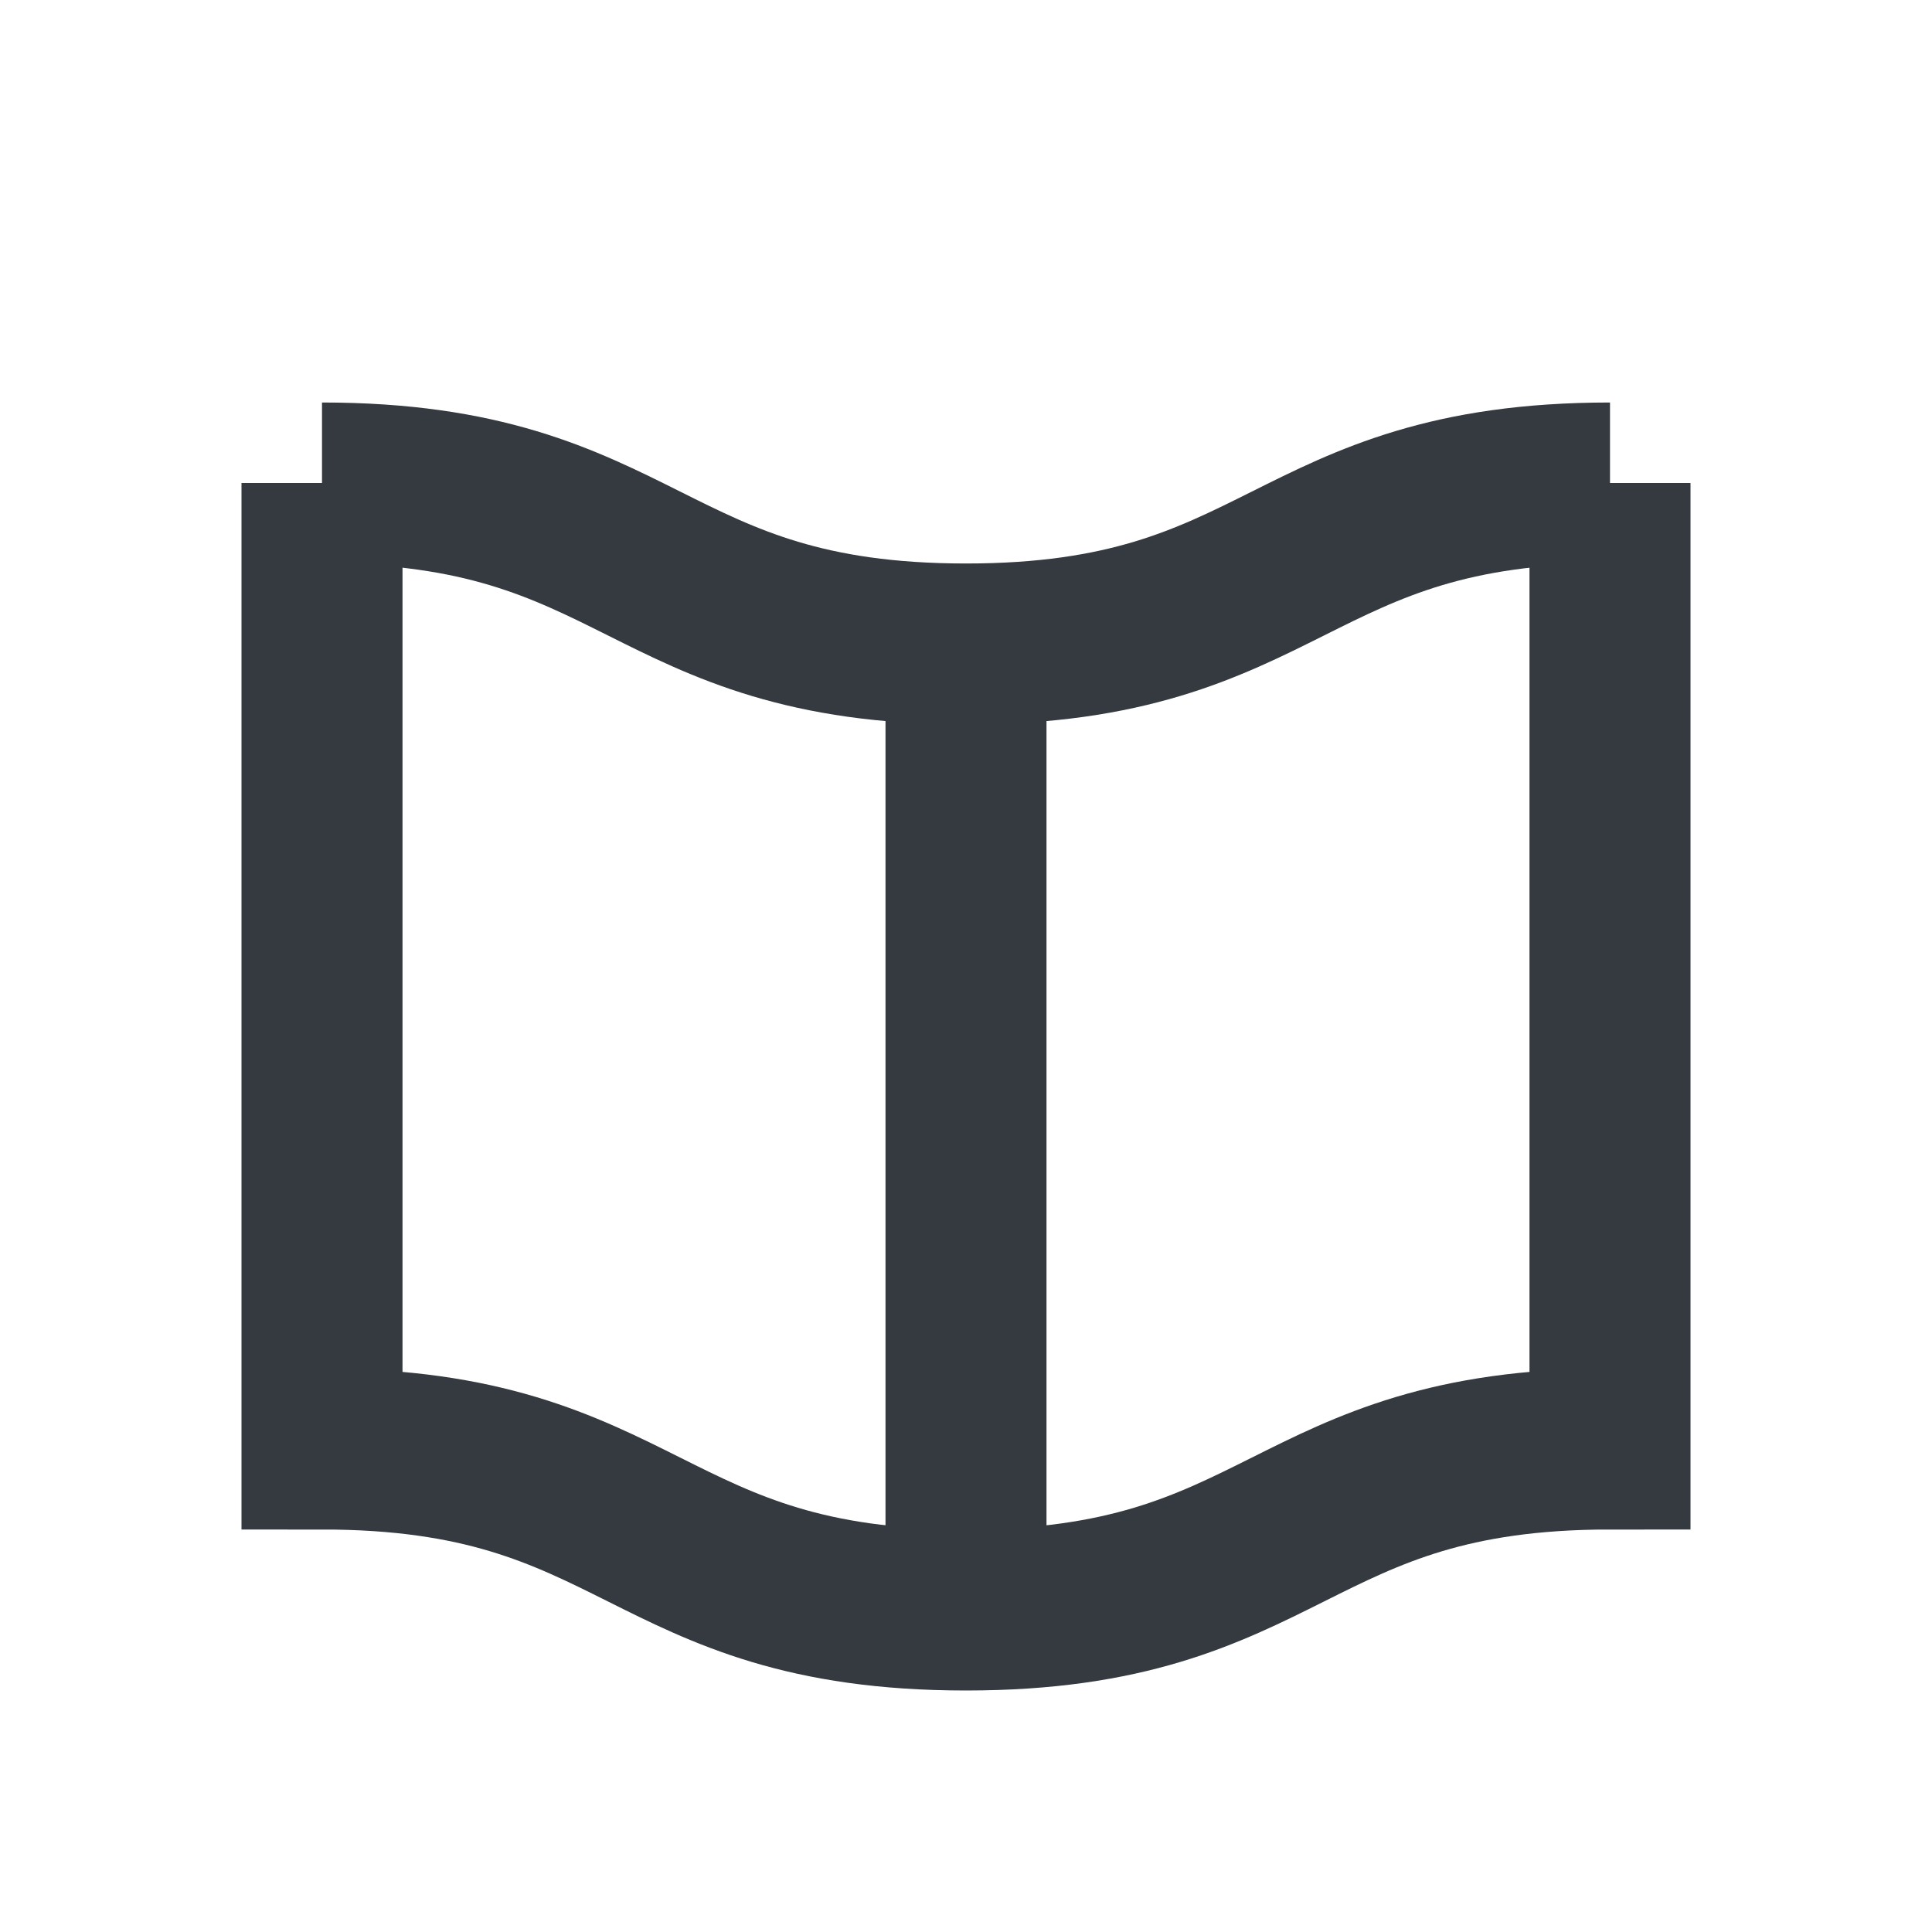 <svg width="50" height="50" viewBox="0 0 24 24" fill="none" xmlns="http://www.w3.org/2000/svg"><path d="M4 6c4 0 4 2 8 2s4-2 8-2" stroke="#343a40" stroke-width="2" fill="none"/><path d="M4 6v12c4 0 4 2 8 2s4-2 8-2V6" stroke="#343a40" stroke-width="2" fill="none"/><line x1="12" y1="8" x2="12" y2="20" stroke="#343a40" stroke-width="2"/></svg>
